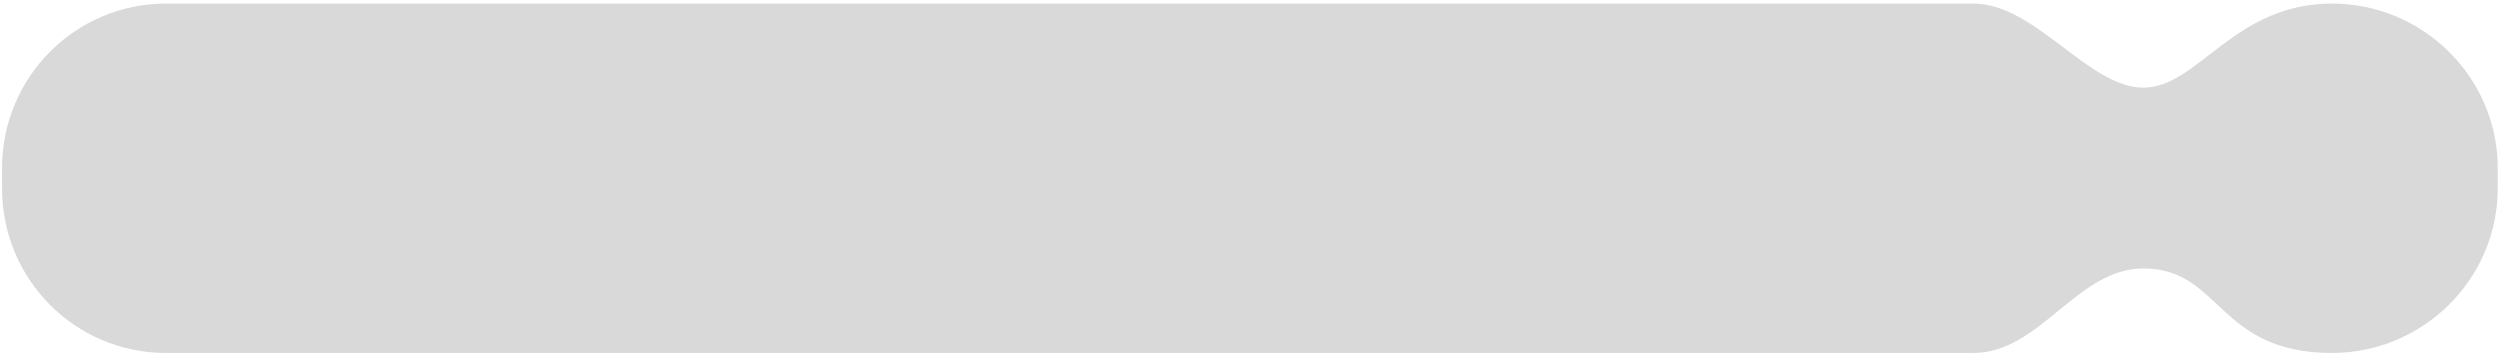 <?xml version="1.0" encoding="UTF-8"?> <svg xmlns="http://www.w3.org/2000/svg" width="623" height="88" viewBox="0 0 623 88" fill="none"><path d="M0.51 41.891C0.51 19.248 18.74 0.891 41.384 0.891C147.15 0.891 426.148 0.891 491.806 0.891C507.164 0.891 520.474 21.845 534.126 21.845C547.777 21.845 556.562 0.891 581.135 0.891V0.891C603.778 0.891 622.434 19.248 622.434 41.891V46.956C622.434 69.6 603.778 87.956 581.135 87.956V87.956C552.466 87.956 553.585 66.895 534.126 66.895C517.599 66.895 508.333 87.956 491.806 87.956C414.66 87.956 144.843 87.956 41.349 87.956C18.705 87.956 0.51 69.6 0.51 46.956V41.891Z" fill="#D9D9D9"></path></svg> 
